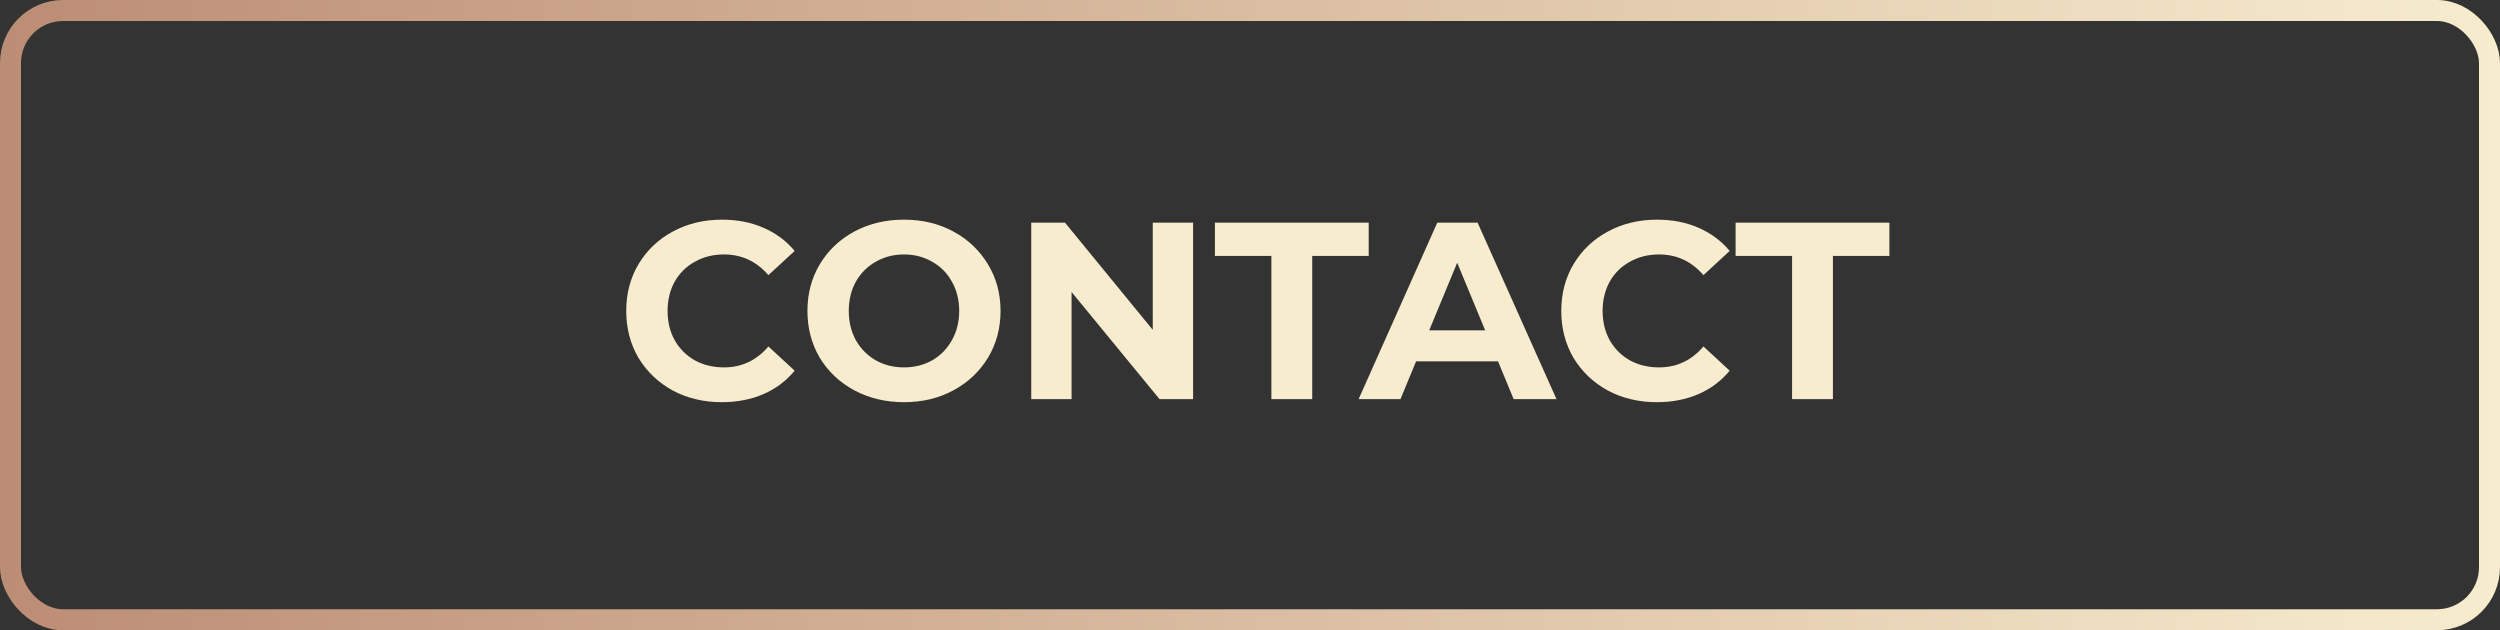 <svg xmlns="http://www.w3.org/2000/svg" width="119" height="30" viewBox="0 0 119 30" fill="none"><rect x="0" y="0" width="119" height="30" fill="#333333" stroke="none"/><rect x="0.5" y="0.5" width="118" height="29" rx="2.5" stroke="url(#paint0_linear)"></rect><path d="M34.357 19.144C33.501 19.144 32.725 18.96 32.029 18.592C31.341 18.216 30.797 17.7 30.397 17.044C30.005 16.38 29.809 15.632 29.809 14.8C29.809 13.968 30.005 13.224 30.397 12.568C30.797 11.904 31.341 11.388 32.029 11.02C32.725 10.644 33.505 10.456 34.369 10.456C35.097 10.456 35.753 10.584 36.337 10.84C36.929 11.096 37.425 11.464 37.825 11.944L36.577 13.096C36.009 12.44 35.305 12.112 34.465 12.112C33.945 12.112 33.481 12.228 33.073 12.46C32.665 12.684 32.345 13 32.113 13.408C31.889 13.816 31.777 14.28 31.777 14.8C31.777 15.32 31.889 15.784 32.113 16.192C32.345 16.6 32.665 16.92 33.073 17.152C33.481 17.376 33.945 17.488 34.465 17.488C35.305 17.488 36.009 17.156 36.577 16.492L37.825 17.644C37.425 18.132 36.929 18.504 36.337 18.76C35.745 19.016 35.085 19.144 34.357 19.144ZM43.03 19.144C42.158 19.144 41.37 18.956 40.666 18.58C39.97 18.204 39.422 17.688 39.022 17.032C38.63 16.368 38.434 15.624 38.434 14.8C38.434 13.976 38.63 13.236 39.022 12.58C39.422 11.916 39.97 11.396 40.666 11.02C41.37 10.644 42.158 10.456 43.03 10.456C43.902 10.456 44.686 10.644 45.382 11.02C46.078 11.396 46.626 11.916 47.026 12.58C47.426 13.236 47.626 13.976 47.626 14.8C47.626 15.624 47.426 16.368 47.026 17.032C46.626 17.688 46.078 18.204 45.382 18.58C44.686 18.956 43.902 19.144 43.03 19.144ZM43.03 17.488C43.526 17.488 43.974 17.376 44.374 17.152C44.774 16.92 45.086 16.6 45.31 16.192C45.542 15.784 45.658 15.32 45.658 14.8C45.658 14.28 45.542 13.816 45.31 13.408C45.086 13 44.774 12.684 44.374 12.46C43.974 12.228 43.526 12.112 43.03 12.112C42.534 12.112 42.086 12.228 41.686 12.46C41.286 12.684 40.97 13 40.738 13.408C40.514 13.816 40.402 14.28 40.402 14.8C40.402 15.32 40.514 15.784 40.738 16.192C40.97 16.6 41.286 16.92 41.686 17.152C42.086 17.376 42.534 17.488 43.03 17.488ZM56.791 10.6V19H55.195L51.007 13.9V19H49.087V10.6H50.695L54.871 15.7V10.6H56.791ZM60.518 12.184H57.83V10.6H65.15V12.184H62.462V19H60.518V12.184ZM71.306 17.2H67.406L66.662 19H64.67L68.414 10.6H70.334L74.09 19H72.05L71.306 17.2ZM70.694 15.724L69.362 12.508L68.03 15.724H70.694ZM78.865 19.144C78.008 19.144 77.233 18.96 76.537 18.592C75.849 18.216 75.305 17.7 74.904 17.044C74.513 16.38 74.317 15.632 74.317 14.8C74.317 13.968 74.513 13.224 74.904 12.568C75.305 11.904 75.849 11.388 76.537 11.02C77.233 10.644 78.013 10.456 78.876 10.456C79.605 10.456 80.26 10.584 80.844 10.84C81.436 11.096 81.933 11.464 82.332 11.944L81.085 13.096C80.516 12.44 79.812 12.112 78.972 12.112C78.453 12.112 77.989 12.228 77.581 12.46C77.172 12.684 76.853 13 76.621 13.408C76.397 13.816 76.284 14.28 76.284 14.8C76.284 15.32 76.397 15.784 76.621 16.192C76.853 16.6 77.172 16.92 77.581 17.152C77.989 17.376 78.453 17.488 78.972 17.488C79.812 17.488 80.516 17.156 81.085 16.492L82.332 17.644C81.933 18.132 81.436 18.504 80.844 18.76C80.252 19.016 79.593 19.144 78.865 19.144ZM85.303 12.184H82.615V10.6H89.935V12.184H87.247V19H85.303V12.184Z" fill="#F7ECCE"></path><defs><linearGradient id="paint0_linear" x1="-2.01262e-07" y1="11.4" x2="119" y2="11.4" gradientUnits="userSpaceOnUse"><stop stop-color="#BC8D75"></stop><stop offset="1" stop-color="#F7ECCE"></stop></linearGradient></defs></svg>